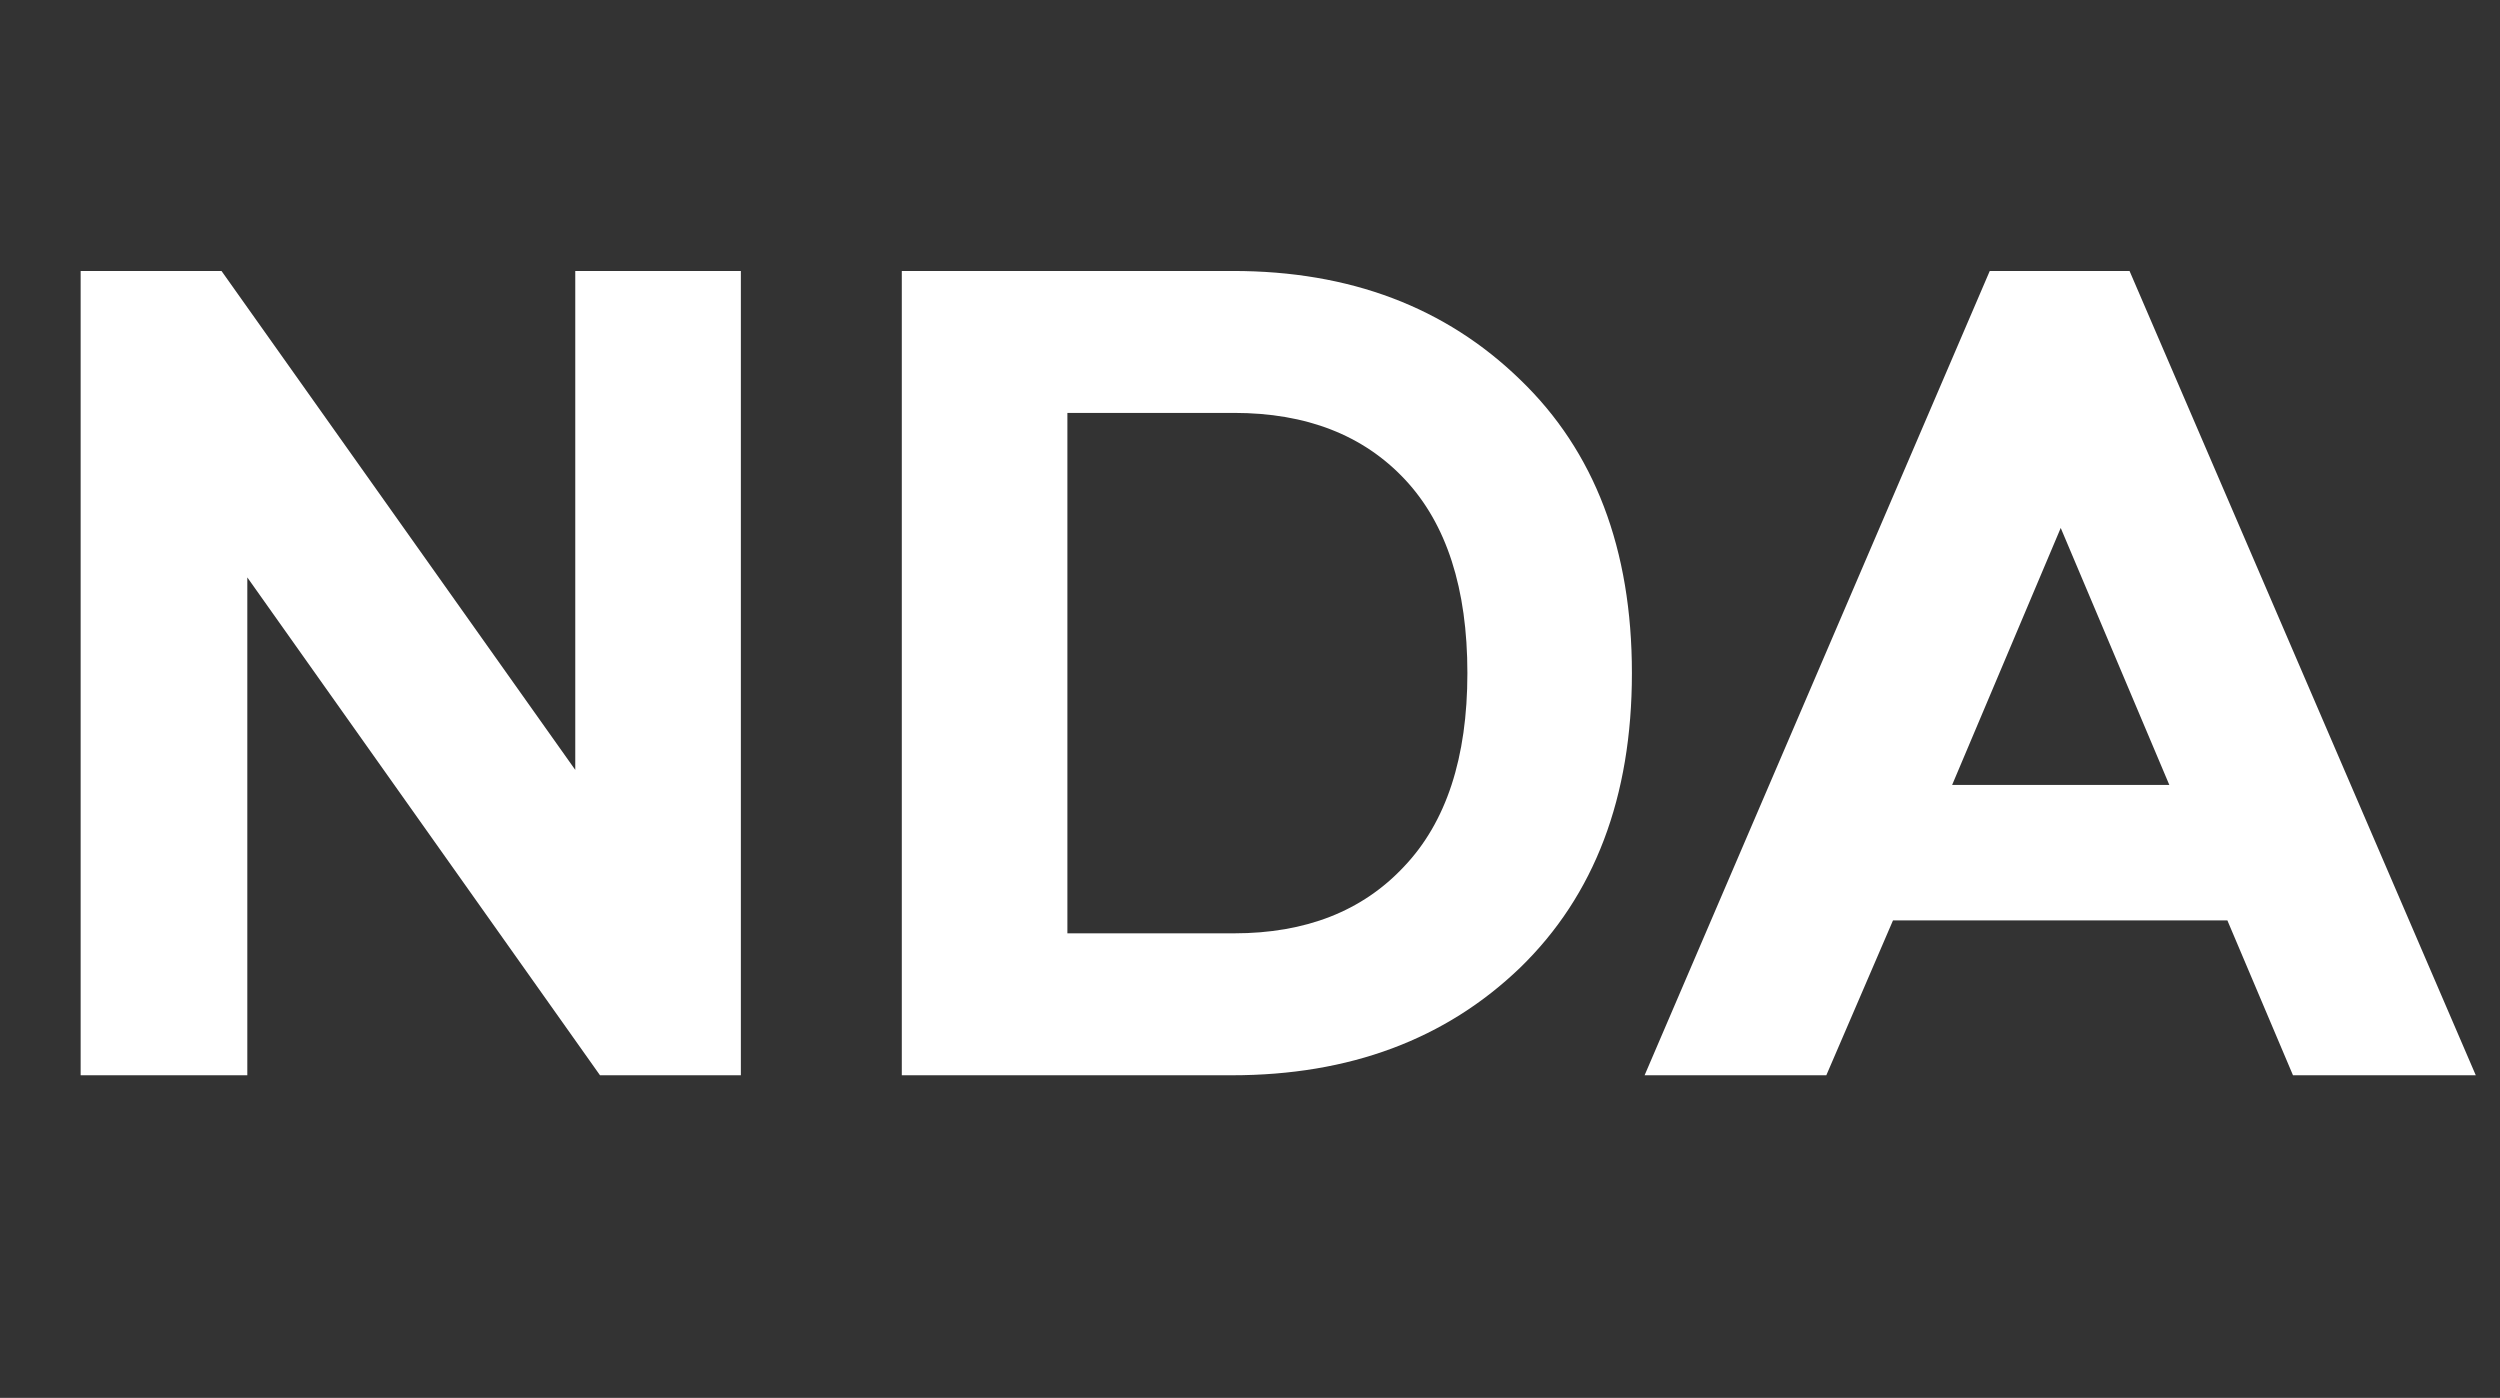 <svg width="93" height="52" viewBox="0 0 93 52" fill="none" xmlns="http://www.w3.org/2000/svg">
<rect x="0" y="0" width="93" height="52" fill="#333333" stroke="none"/>
<path d="M27.56 40H22.32L9.2 21.48V40H3V10.08H8.24L21.4 28.64V10.08H27.56V40ZM33.547 10.08H45.867C50.214 10.08 53.773 11.427 56.547 14.12C59.32 16.787 60.707 20.427 60.707 25.04C60.707 29.653 59.32 33.307 56.547 36C53.773 38.667 50.2 40 45.827 40H33.547V10.08ZM39.707 15.36V34.72H45.907C48.574 34.72 50.68 33.893 52.227 32.24C53.8 30.587 54.587 28.187 54.587 25.04C54.587 21.893 53.813 19.493 52.267 17.84C50.72 16.187 48.6 15.36 45.907 15.36H39.707ZM92.099 40H85.299L82.859 34.24H70.419L67.939 40H61.179L74.019 10.08H79.219L92.099 40ZM72.619 29.2H80.699L76.659 19.64L72.619 29.2Z" fill="white"/>
</svg>

